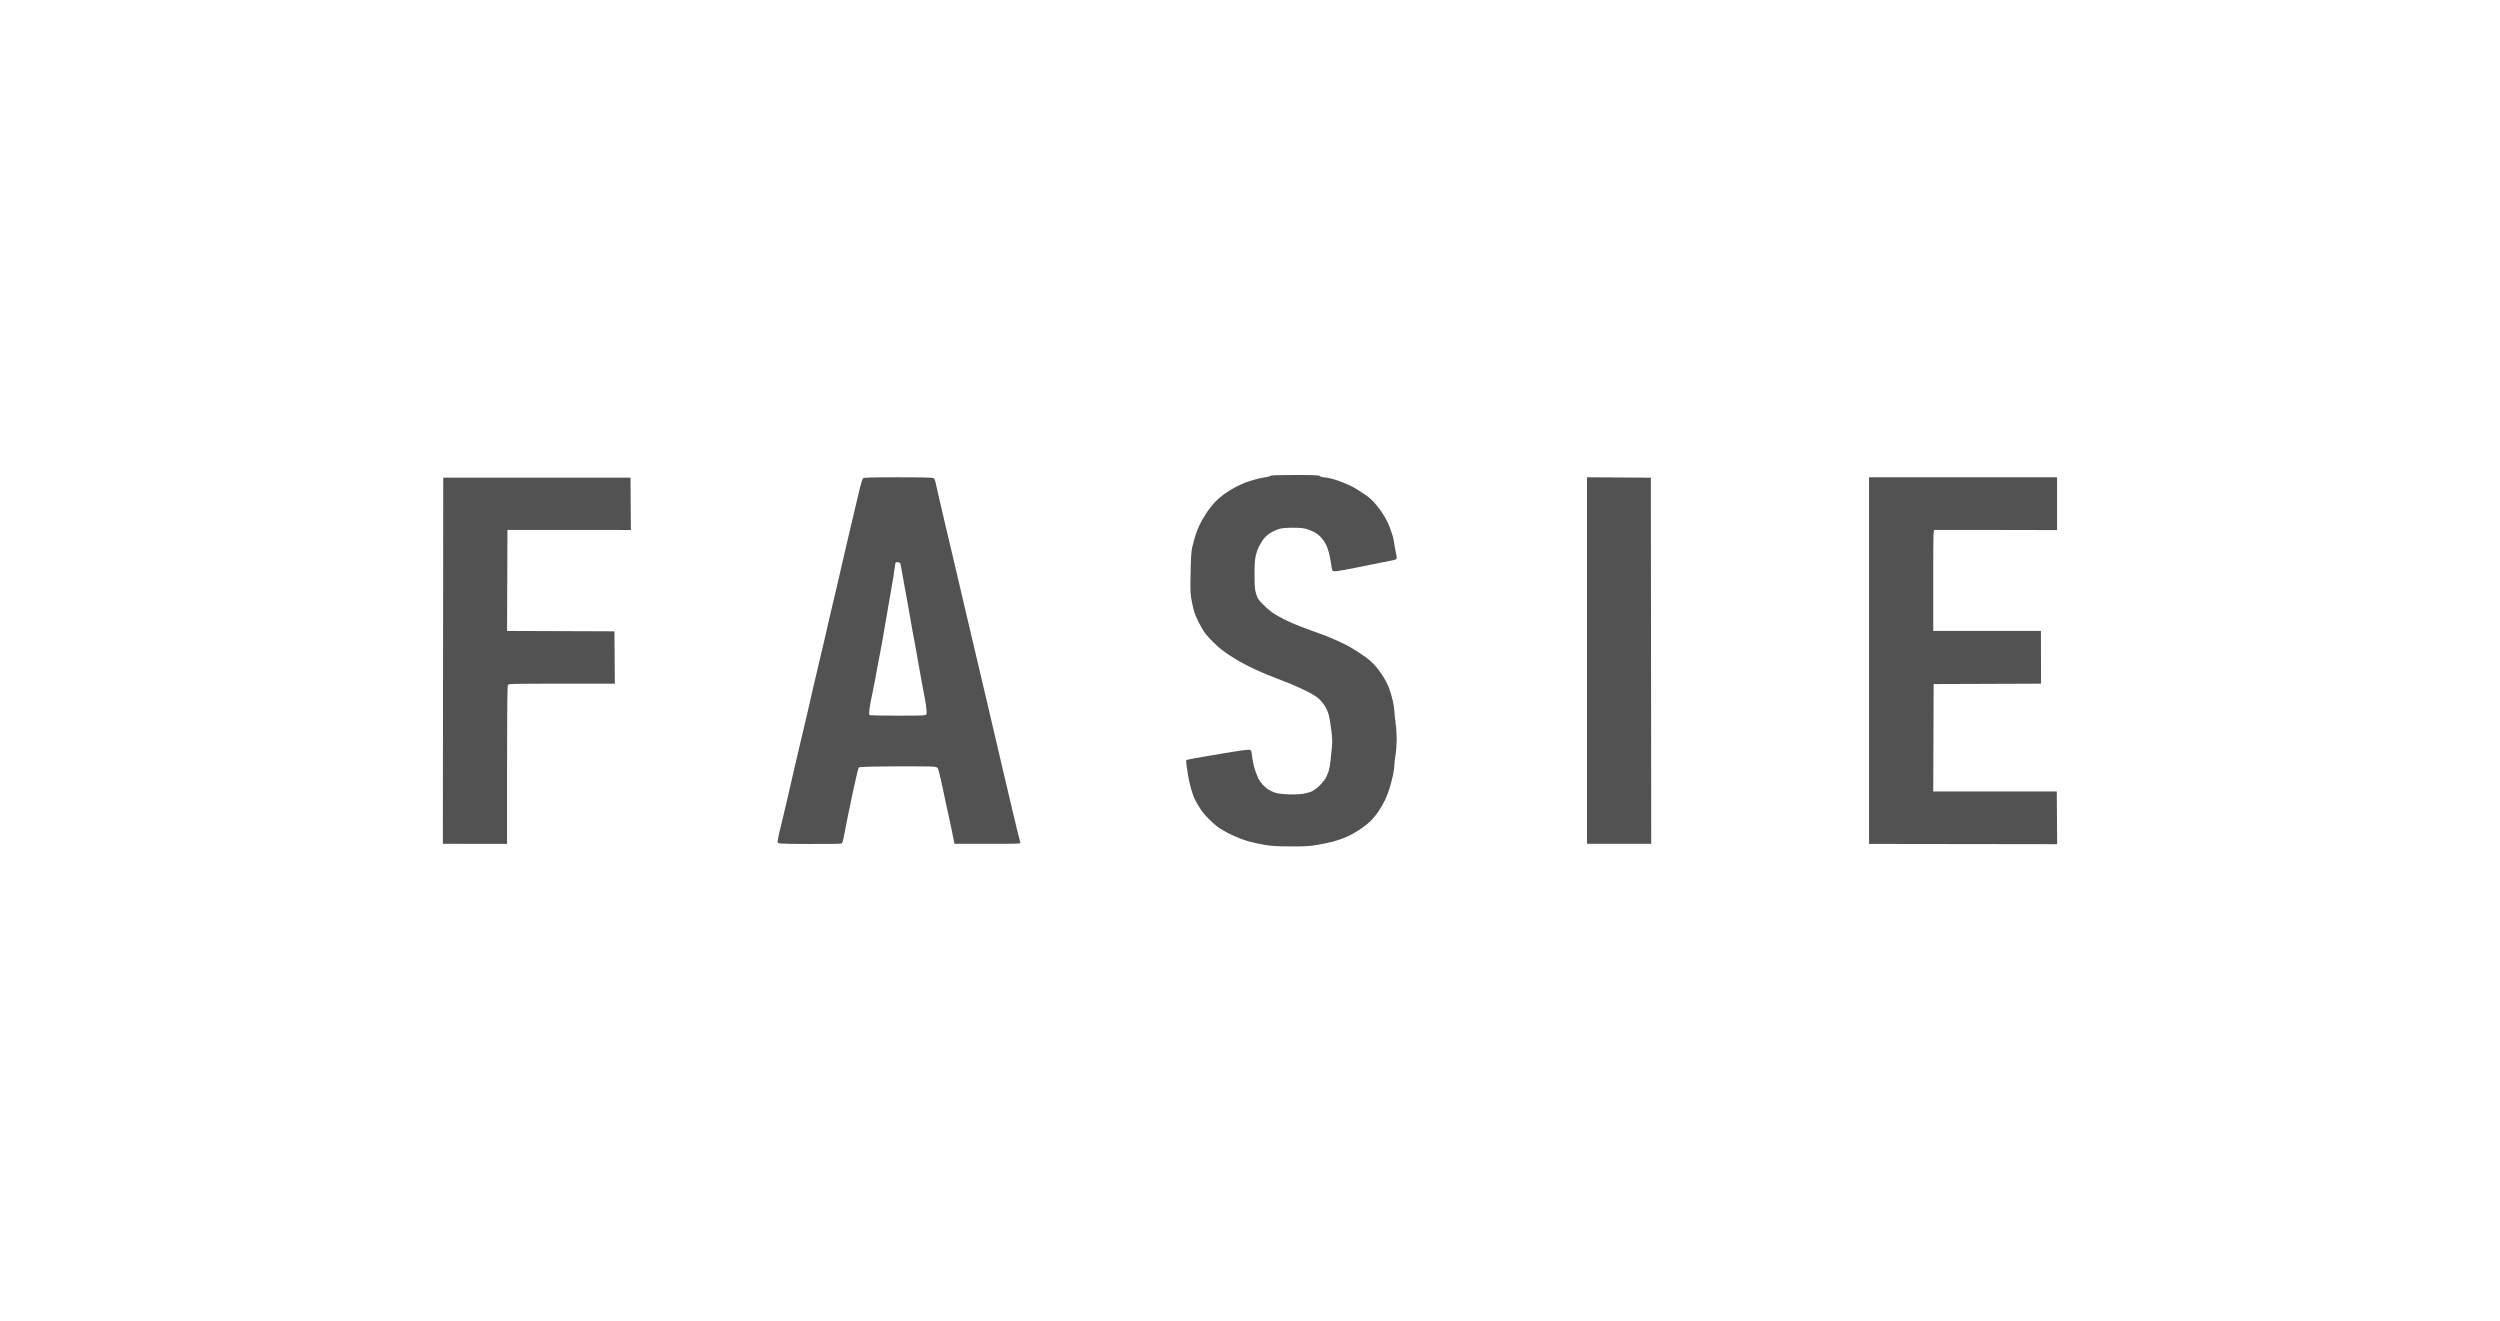 <?xml version="1.0" encoding="UTF-8"?> <svg xmlns="http://www.w3.org/2000/svg" width="700" height="370" viewBox="0 0 700 370" fill="none"> <path fill-rule="evenodd" clip-rule="evenodd" d="M361.333 236.998C357.622 236.982 355.953 236.882 354.056 236.561C352.703 236.332 350.584 235.858 349.348 235.507C348.112 235.157 345.926 234.289 344.489 233.579C343.052 232.87 341.372 231.885 340.755 231.391C340.139 230.896 339.099 229.952 338.446 229.291C337.792 228.631 337.019 227.772 336.729 227.382C336.438 226.992 335.876 226.135 335.48 225.479C335.084 224.822 334.583 223.898 334.367 223.425C334.151 222.952 333.723 221.67 333.415 220.576C333.108 219.482 332.765 217.895 332.654 217.048C332.543 216.202 332.355 214.935 332.236 214.233C332.118 213.53 332.092 212.895 332.178 212.82C332.264 212.746 333.298 212.521 334.475 212.32C335.652 212.12 337.385 211.822 338.327 211.658C339.269 211.495 340.977 211.207 342.124 211.018C343.271 210.83 345.004 210.542 345.976 210.379C346.948 210.216 348.332 210.03 349.051 209.966C350.36 209.851 350.36 209.851 350.593 211.824C350.721 212.909 351.063 214.532 351.353 215.43C351.643 216.328 352.092 217.483 352.349 217.998C352.607 218.513 353.169 219.306 353.598 219.759C354.027 220.213 354.715 220.796 355.127 221.054C355.538 221.312 356.309 221.691 356.839 221.897C357.47 222.143 358.715 222.317 360.452 222.403C362.085 222.483 363.717 222.438 364.704 222.285C365.584 222.148 366.724 221.85 367.236 221.624C367.748 221.397 368.651 220.759 369.242 220.206C369.833 219.653 370.609 218.759 370.966 218.22C371.323 217.681 371.795 216.658 372.015 215.946C372.235 215.234 372.477 213.881 372.554 212.94C372.631 211.999 372.794 210.391 372.915 209.367C373.09 207.897 373.064 206.907 372.794 204.659C372.605 203.093 372.301 201.186 372.117 200.42C371.933 199.655 371.456 198.491 371.057 197.833C370.658 197.175 369.871 196.205 369.307 195.678C368.668 195.08 367.321 194.248 365.718 193.462C364.306 192.77 362.237 191.83 361.119 191.374C360 190.918 358.219 190.225 357.16 189.834C356.1 189.443 353.885 188.526 352.237 187.797C350.59 187.068 348.326 185.937 347.208 185.284C346.09 184.632 344.597 183.708 343.891 183.231C343.185 182.754 342.237 182.069 341.785 181.707C341.333 181.346 340.37 180.461 339.645 179.74C338.92 179.019 337.951 177.96 337.491 177.385C337.031 176.811 336.137 175.282 335.505 173.987C334.575 172.083 334.25 171.111 333.806 168.903C333.276 166.271 333.261 165.97 333.366 160.449C333.446 156.229 333.566 154.331 333.824 153.226C334.016 152.402 334.369 151.067 334.608 150.26C334.847 149.453 335.362 148.091 335.752 147.234C336.143 146.376 337.021 144.822 337.704 143.779C338.388 142.736 339.511 141.291 340.2 140.568C340.889 139.845 342.183 138.751 343.076 138.137C343.968 137.522 345.352 136.688 346.152 136.281C346.951 135.875 348.118 135.349 348.744 135.112C349.371 134.876 350.534 134.496 351.329 134.268C352.124 134.04 353.423 133.762 354.215 133.65C355.007 133.538 355.689 133.346 355.73 133.223C355.779 133.075 358.06 133 362.543 133C368.247 133 369.331 133.049 369.602 133.321C369.779 133.498 370.272 133.642 370.697 133.642C371.122 133.642 372.199 133.845 373.089 134.093C373.98 134.341 375.286 134.785 375.992 135.079C376.698 135.372 377.695 135.802 378.207 136.034C378.719 136.265 379.817 136.905 380.646 137.456C381.476 138.007 382.394 138.618 382.685 138.813C382.976 139.009 383.585 139.52 384.038 139.949C384.49 140.378 385.08 141.017 385.349 141.367C385.617 141.718 386.082 142.315 386.382 142.693C386.682 143.071 387.327 144.055 387.815 144.879C388.302 145.703 388.935 147.051 389.22 147.875C389.505 148.699 389.844 149.711 389.974 150.123C390.105 150.535 390.313 151.594 390.437 152.477C390.561 153.36 390.756 154.419 390.87 154.831C390.984 155.243 391.078 155.823 391.078 156.12C391.079 156.616 390.96 156.684 389.635 156.95C388.84 157.109 387.805 157.311 387.334 157.398C386.864 157.485 384.023 158.063 381.021 158.681C378.02 159.299 375.025 159.852 374.365 159.91C373.444 159.991 373.139 159.943 373.047 159.704C372.982 159.533 372.814 158.632 372.675 157.701C372.536 156.77 372.275 155.431 372.096 154.724C371.916 154.018 371.536 152.979 371.252 152.416C370.967 151.852 370.384 151.004 369.957 150.531C369.529 150.058 368.759 149.424 368.245 149.123C367.73 148.821 366.727 148.393 366.014 148.172C365.029 147.865 364.061 147.768 361.975 147.768C359.922 147.768 358.916 147.866 357.981 148.158C357.294 148.372 356.168 148.922 355.479 149.38C354.678 149.912 353.968 150.616 353.51 151.332C353.117 151.947 352.611 152.818 352.387 153.267C352.163 153.715 351.821 154.728 351.627 155.517C351.364 156.588 351.274 157.955 351.274 160.899C351.274 164.311 351.336 165.044 351.726 166.31C352.128 167.609 352.362 167.956 353.813 169.4C354.712 170.295 356.003 171.38 356.682 171.811C357.361 172.243 358.757 173.017 359.785 173.531C360.813 174.046 362.665 174.859 363.901 175.338C365.137 175.817 367.015 176.509 368.074 176.876C369.133 177.244 370.626 177.793 371.391 178.098C372.156 178.403 373.408 178.935 374.173 179.28C374.938 179.626 376.19 180.22 376.955 180.6C377.72 180.98 379.038 181.752 379.884 182.315C380.73 182.879 381.886 183.656 382.452 184.044C383.019 184.431 384.024 185.312 384.685 186.003C385.347 186.693 386.43 188.089 387.091 189.107C387.752 190.124 388.58 191.713 388.93 192.638C389.28 193.563 389.763 195.21 390.002 196.298C390.242 197.386 390.437 198.711 390.437 199.242C390.437 199.774 390.585 201.19 390.765 202.388C390.945 203.587 391.082 205.729 391.07 207.149C391.057 208.569 390.91 210.488 390.742 211.413C390.575 212.339 390.437 213.568 390.437 214.144C390.437 214.721 390.243 216.083 390.005 217.171C389.767 218.258 389.329 219.917 389.03 220.857C388.732 221.797 388.171 223.242 387.784 224.068C387.397 224.893 386.592 226.292 385.994 227.174C385.397 228.057 384.346 229.321 383.66 229.983C382.974 230.645 381.564 231.738 380.527 232.413C379.49 233.087 377.901 233.959 376.996 234.35C376.091 234.741 374.483 235.303 373.424 235.599C372.365 235.895 370.294 236.335 368.823 236.577C366.643 236.937 365.256 237.014 361.333 236.998ZM124 236.271L124.108 133.749H150.323H176.539L176.595 141.07L176.652 148.391L159.368 148.388L142.084 148.385L142.029 162.522L141.974 176.66L157.01 176.715L172.045 176.77L172.101 184.1L172.158 191.431H157.289C142.808 191.431 142.415 191.442 142.199 191.845C142.05 192.123 141.977 199.506 141.977 214.269V236.279L132.989 236.275L124 236.271ZM267.25 236.271C266.533 232.622 266.088 230.503 265.798 229.208C265.507 227.913 265.125 226.179 264.947 225.355C264.77 224.531 264.321 222.412 263.951 220.646C263.581 218.881 263.116 216.858 262.919 216.152C262.562 214.876 262.553 214.866 261.601 214.689C261.074 214.591 256.137 214.543 250.63 214.582C242.823 214.638 240.581 214.713 240.45 214.926C240.357 215.075 240.12 215.918 239.923 216.798C239.725 217.679 239.278 219.675 238.928 221.235C238.578 222.795 237.895 226.045 237.409 228.459C236.923 230.872 236.396 233.56 236.238 234.432C236.079 235.303 235.825 236.094 235.673 236.187C235.521 236.281 231.423 236.339 226.566 236.315C217.735 236.271 217.735 236.271 217.735 235.677C217.735 235.35 217.92 234.338 218.145 233.429C218.37 232.52 218.811 230.669 219.125 229.315C219.438 227.961 219.93 225.89 220.218 224.713C220.506 223.536 220.974 221.513 221.258 220.218C221.542 218.923 222.065 216.635 222.42 215.133C222.775 213.63 223.316 211.319 223.623 209.996C223.93 208.673 224.458 206.435 224.797 205.022C225.136 203.609 225.815 200.72 226.307 198.601C226.799 196.482 227.469 193.545 227.797 192.073C228.125 190.602 228.736 188.001 229.155 186.294C229.574 184.587 230.315 181.457 230.803 179.338C231.291 177.219 231.961 174.282 232.291 172.81C232.621 171.339 233.191 168.931 233.557 167.459C233.923 165.988 234.455 163.724 234.738 162.43C235.022 161.135 235.495 159.064 235.79 157.828C236.085 156.592 236.577 154.473 236.884 153.119C237.192 151.765 237.769 149.309 238.168 147.661C238.566 146.013 239.18 143.413 239.532 141.882C239.884 140.352 240.437 138.006 240.761 136.67C241.085 135.334 241.485 134.105 241.649 133.941C241.896 133.694 243.612 133.642 251.522 133.642C258.853 133.642 261.178 133.705 261.444 133.91C261.635 134.057 261.892 134.707 262.014 135.354C262.136 136.002 262.531 137.735 262.892 139.207C263.253 140.678 263.678 142.508 263.837 143.274C263.996 144.039 264.432 145.917 264.805 147.447C265.179 148.978 265.727 151.289 266.024 152.584C266.32 153.879 266.887 156.287 267.285 157.935C267.683 159.583 268.259 162.039 268.566 163.393C268.873 164.746 269.413 167.058 269.767 168.529C270.121 170.001 270.699 172.457 271.052 173.987C271.405 175.518 271.983 177.974 272.336 179.445C272.689 180.917 273.267 183.373 273.62 184.903C273.973 186.433 274.551 188.889 274.904 190.361C275.257 191.832 275.837 194.288 276.191 195.819C276.545 197.349 277.255 200.383 277.768 202.561C278.281 204.738 278.998 207.796 279.36 209.355C279.722 210.914 280.316 213.467 280.679 215.027C281.042 216.587 281.662 219.212 282.057 220.861C282.451 222.509 283.029 224.965 283.34 226.318C283.652 227.672 284.275 230.273 284.725 232.097C285.176 233.922 285.604 235.607 285.677 235.843C285.809 236.266 285.713 236.271 276.53 236.271H267.25ZM444.367 236.271L444.367 133.637L453.301 133.693L462.236 133.749L462.29 185.01L462.344 236.271H453.355H444.367ZM523.335 236.3V133.642H549.657H575.98V141.031V148.42L559.127 148.389C549.858 148.371 542.057 148.369 541.793 148.384C541.311 148.41 541.311 148.41 541.311 162.537V176.663H556.383H571.456L571.474 184.045L571.493 191.428L556.456 191.483L541.418 191.538L541.363 206.574L541.308 221.61H558.604H575.899L575.95 228.99L576 236.37L549.667 236.335L523.335 236.3ZM251.12 200.386C254.828 200.402 258.232 200.354 258.686 200.279C259.511 200.143 259.511 200.143 259.407 198.73C259.349 197.953 259.188 196.739 259.047 196.033C258.906 195.326 258.654 194.002 258.487 193.09C258.319 192.177 258.045 190.685 257.877 189.772C257.71 188.86 257.428 187.295 257.251 186.294C257.074 185.294 256.768 183.56 256.57 182.442C256.373 181.323 256.081 179.734 255.922 178.91C255.764 178.086 255.485 176.569 255.303 175.539C255.121 174.509 254.829 172.847 254.654 171.846C254.479 170.845 254.187 169.184 254.004 168.154C253.821 167.125 253.536 165.56 253.37 164.677C253.204 163.794 252.919 162.229 252.738 161.198C252.556 160.168 252.334 158.916 252.245 158.416C252.098 157.591 252.02 157.501 251.402 157.441C250.737 157.376 250.719 157.398 250.598 158.404C250.53 158.97 250.328 160.348 250.15 161.466C249.971 162.585 249.683 164.294 249.51 165.265C249.336 166.237 249.056 167.826 248.888 168.797C248.719 169.768 248.425 171.478 248.234 172.596C248.042 173.714 247.753 175.4 247.592 176.342C247.43 177.283 247.138 178.969 246.942 180.087C246.747 181.206 246.456 182.747 246.297 183.512C246.137 184.277 245.851 185.77 245.662 186.829C245.472 187.889 245.173 189.526 244.998 190.468C244.823 191.41 244.548 192.806 244.387 193.571C244.226 194.336 243.976 195.54 243.832 196.247C243.687 196.953 243.506 198.128 243.429 198.859C243.291 200.161 243.299 200.188 243.834 200.271C244.133 200.318 247.412 200.37 251.12 200.386Z" fill="#525252"></path> </svg> 